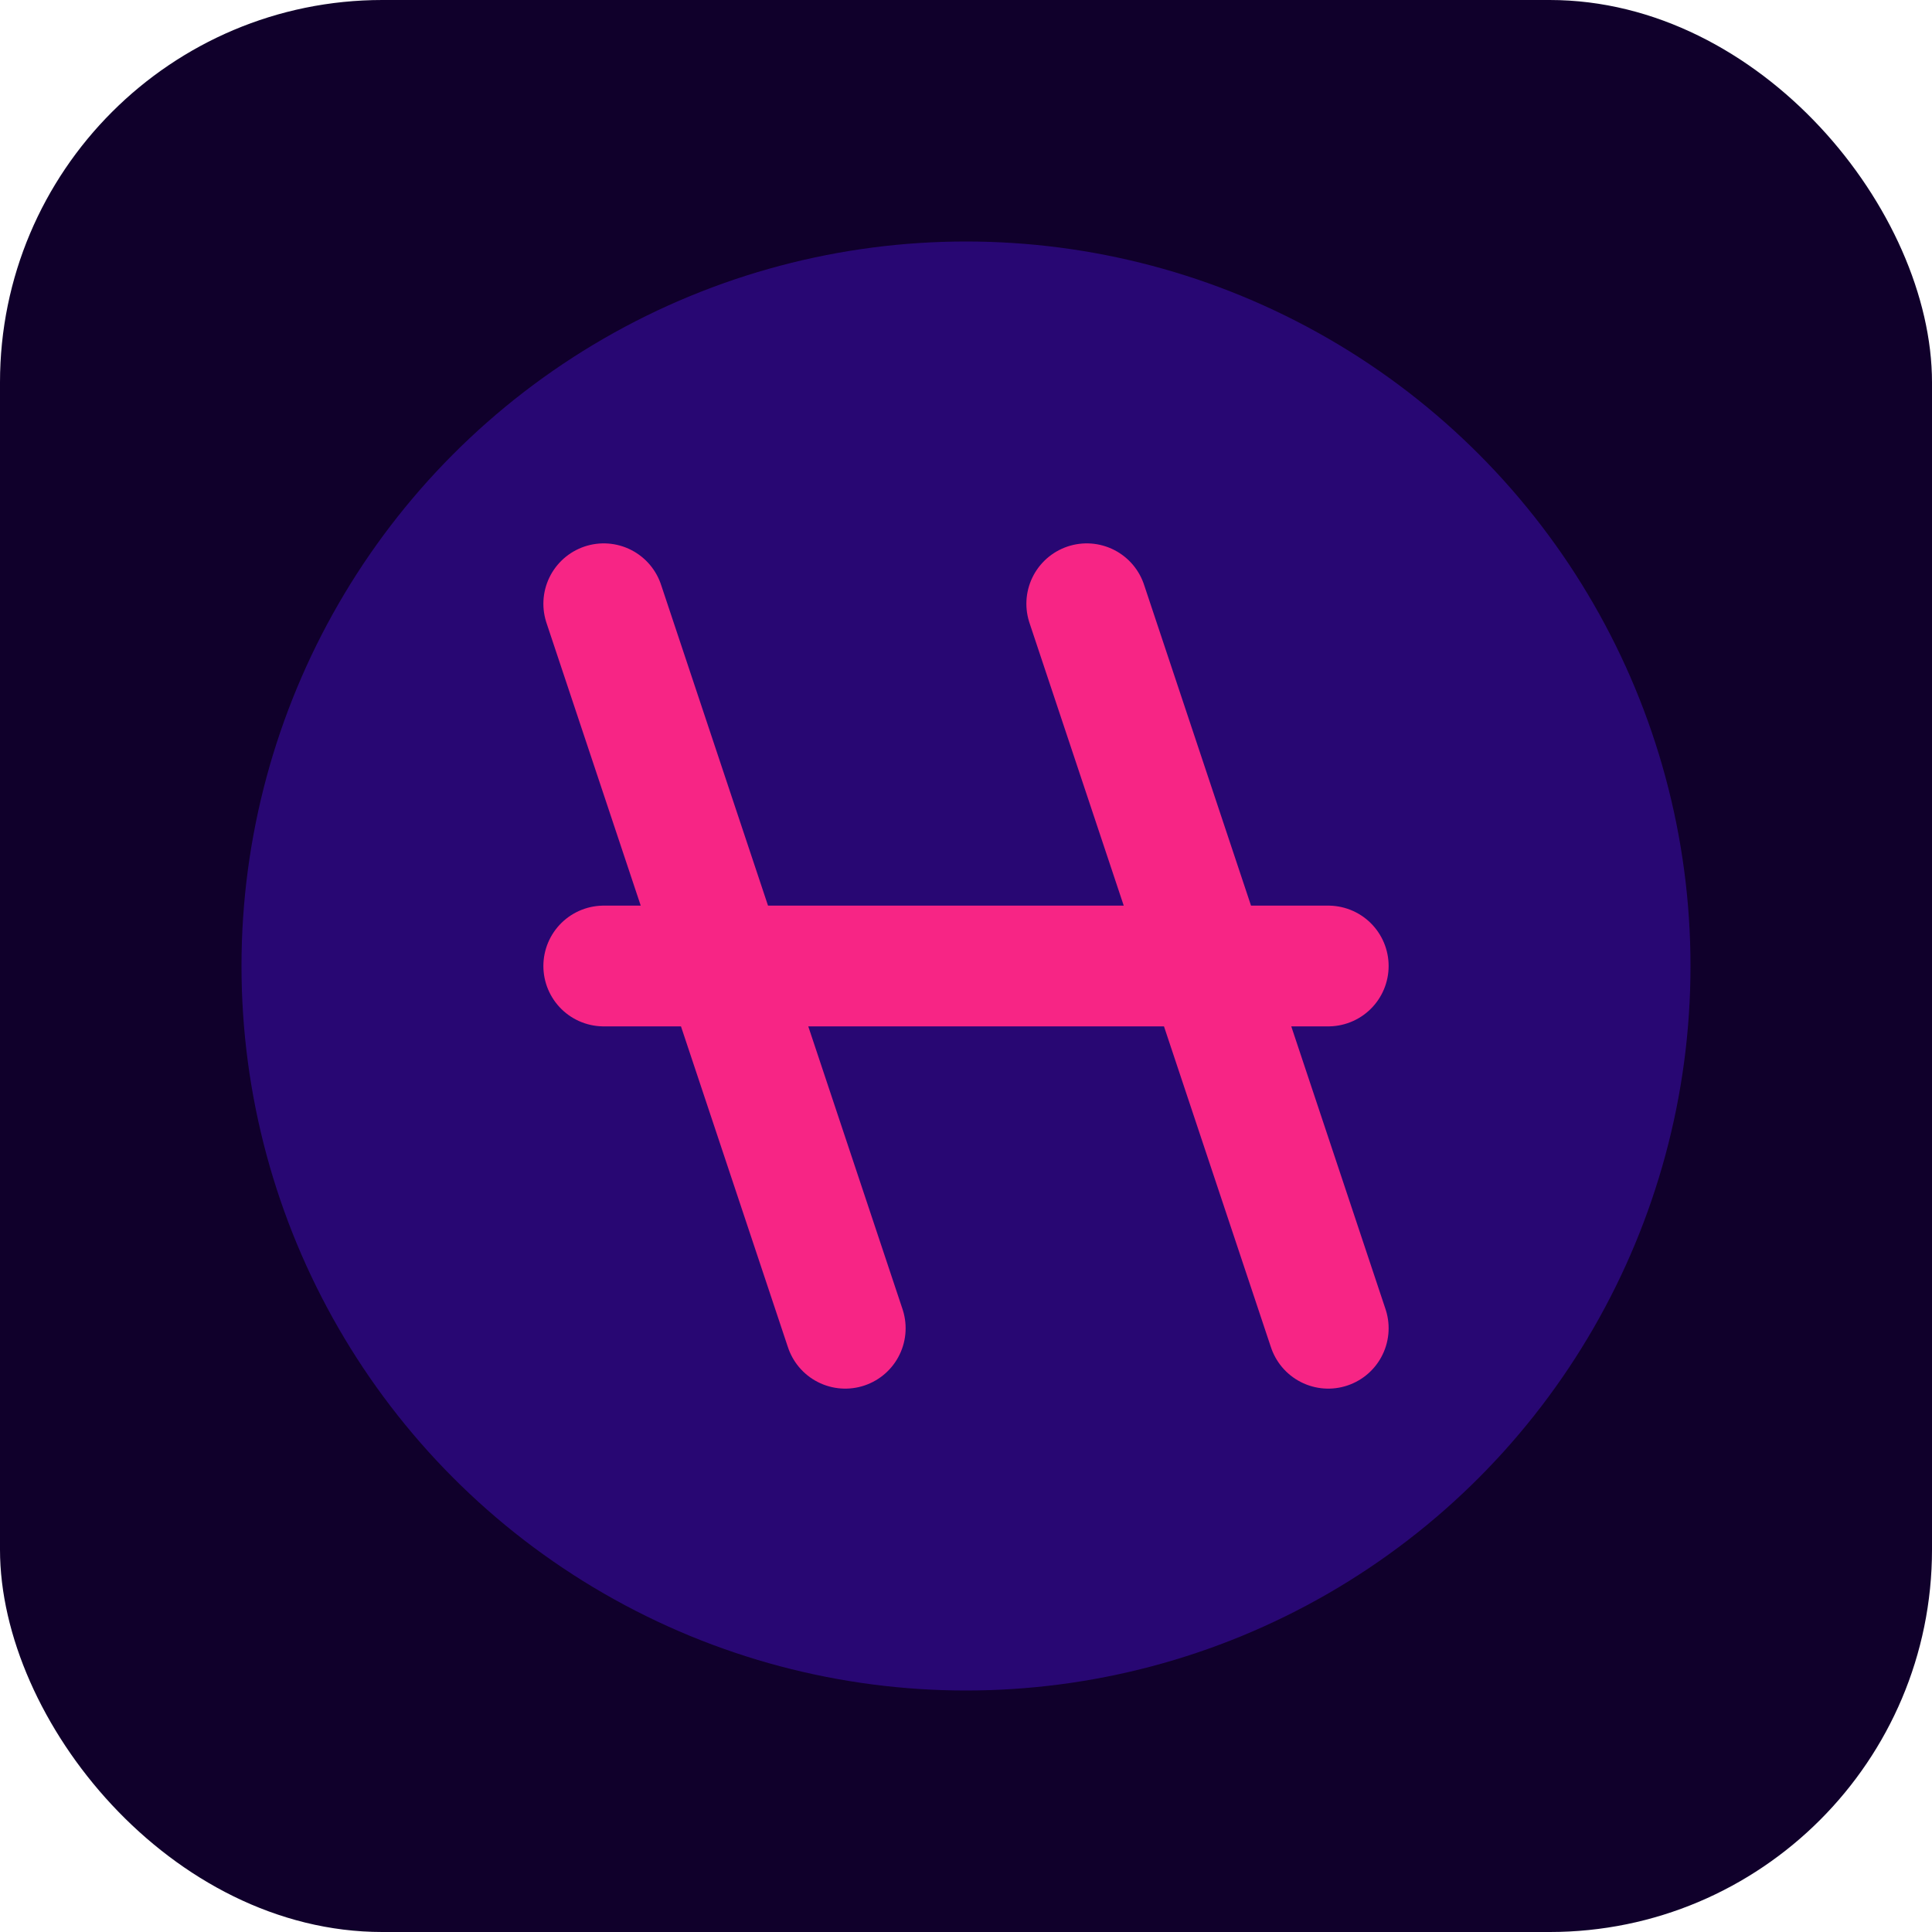 <?xml version="1.0" encoding="UTF-8"?>
<svg width="192px" height="192px" viewBox="0 0 192 192" version="1.1" xmlns="http://www.w3.org/2000/svg">
    <title>AI Porn Generator</title>
    <g stroke="none" fill="none">
        <rect fill="#10002b" x="0" y="0" width="192" height="192" rx="38"></rect>
        <circle cx="96" cy="96" r="72" fill="#3a0ca3" opacity="0.6"/>
        <path d="M60,60 L84,132 M108,60 L132,132 M60,96 L132,96" stroke="#f72585" stroke-width="12" stroke-linecap="round"/>
    </g>
</svg>
